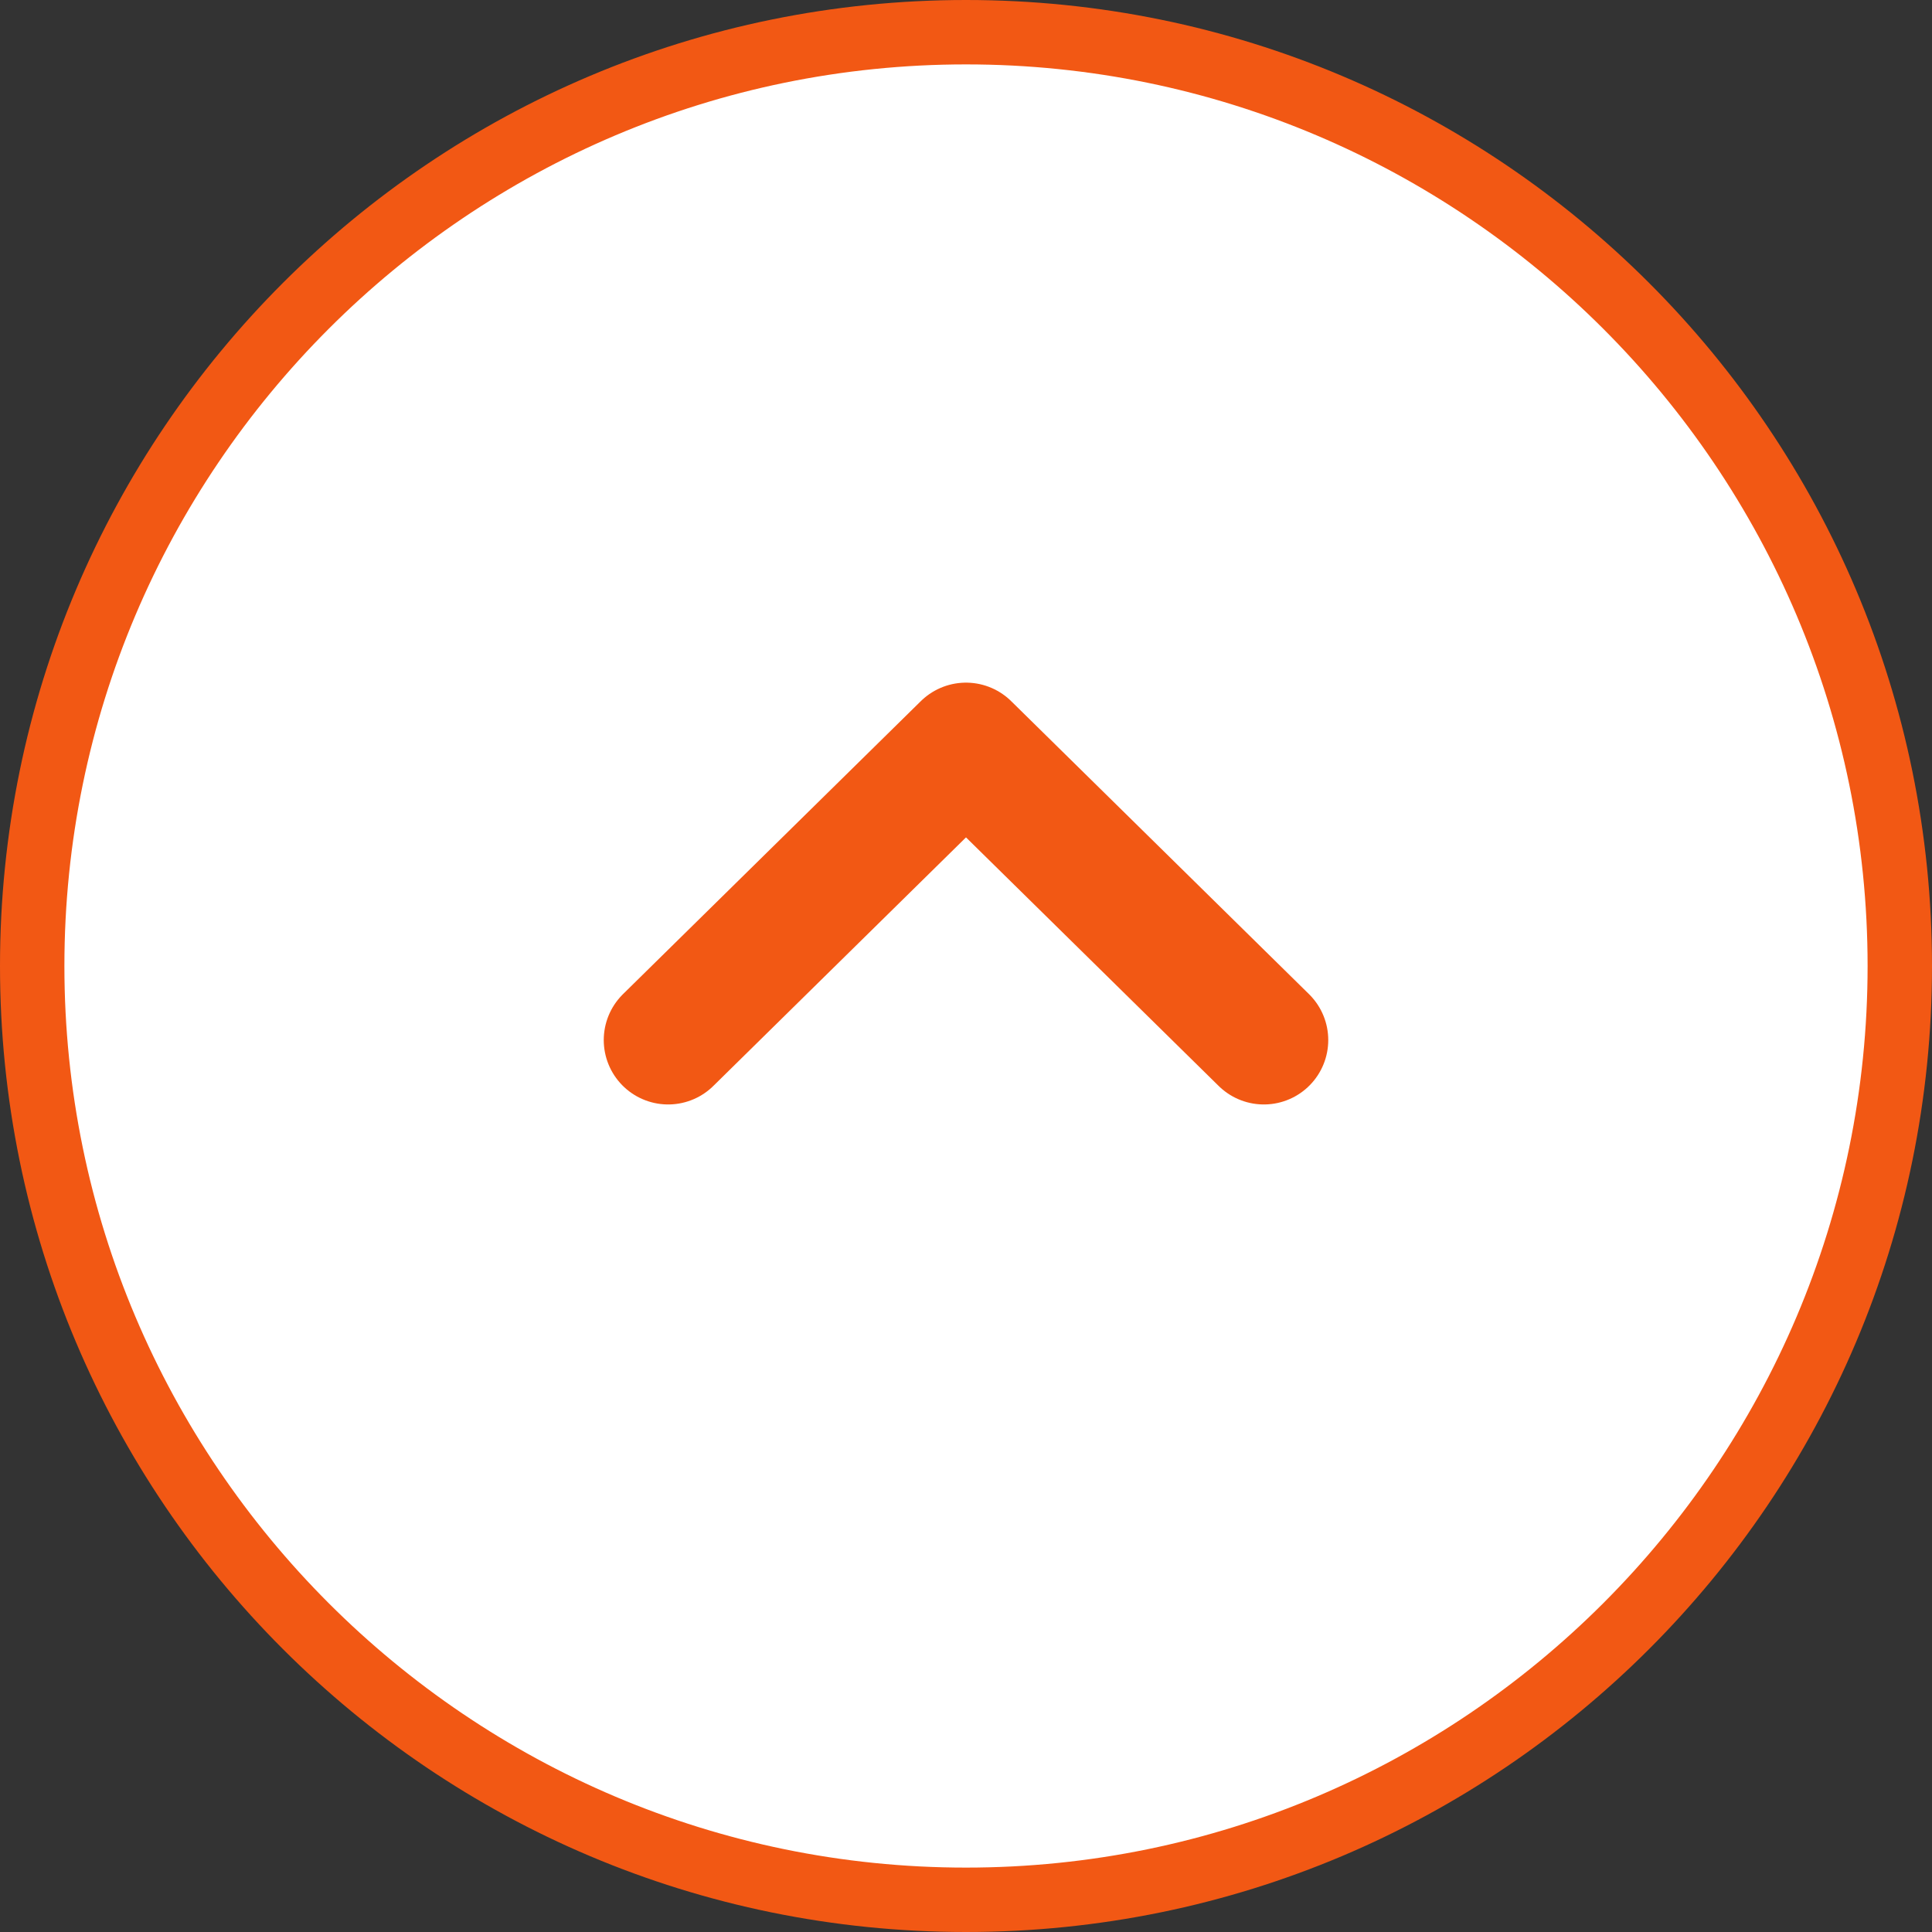 <?xml version="1.0" encoding="UTF-8"?>
<svg id="_レイヤー_1" data-name="レイヤー 1" xmlns="http://www.w3.org/2000/svg" viewBox="0 0 60 60">
  <rect x="0" y="0" width="60" height="60" fill="#333333" stroke="none"/>
  <defs>
    <style>
      .cls-1 {
        fill: #f25814;
      }

      .cls-2 {
        fill: #fff;
      }

      .cls-3 {
        fill: none;
        stroke: #f25814;
        stroke-linecap: round;
        stroke-linejoin: round;
        stroke-width: 4px;
      }
    </style>
  </defs>
  <g>
    <path class="cls-2" d="M30,59c-15.99,0-29-13.01-29-29S14.01,1,30,1s29,13.01,29,29-13.01,29-29,29Z"/>
    <path class="cls-1" d="M30,2c15.44,0,28,12.56,28,28s-12.56,28-28,28S2,45.44,2,30,14.56,2,30,2M30,0C13.43,0,0,13.43,0,30s13.43,30,30,30,30-13.43,30-30S46.57,0,30,0h0Z"/>
  </g>
  <polyline class="cls-3" points="39.25 32.3 30 23.2 20.75 32.3"/>
</svg>